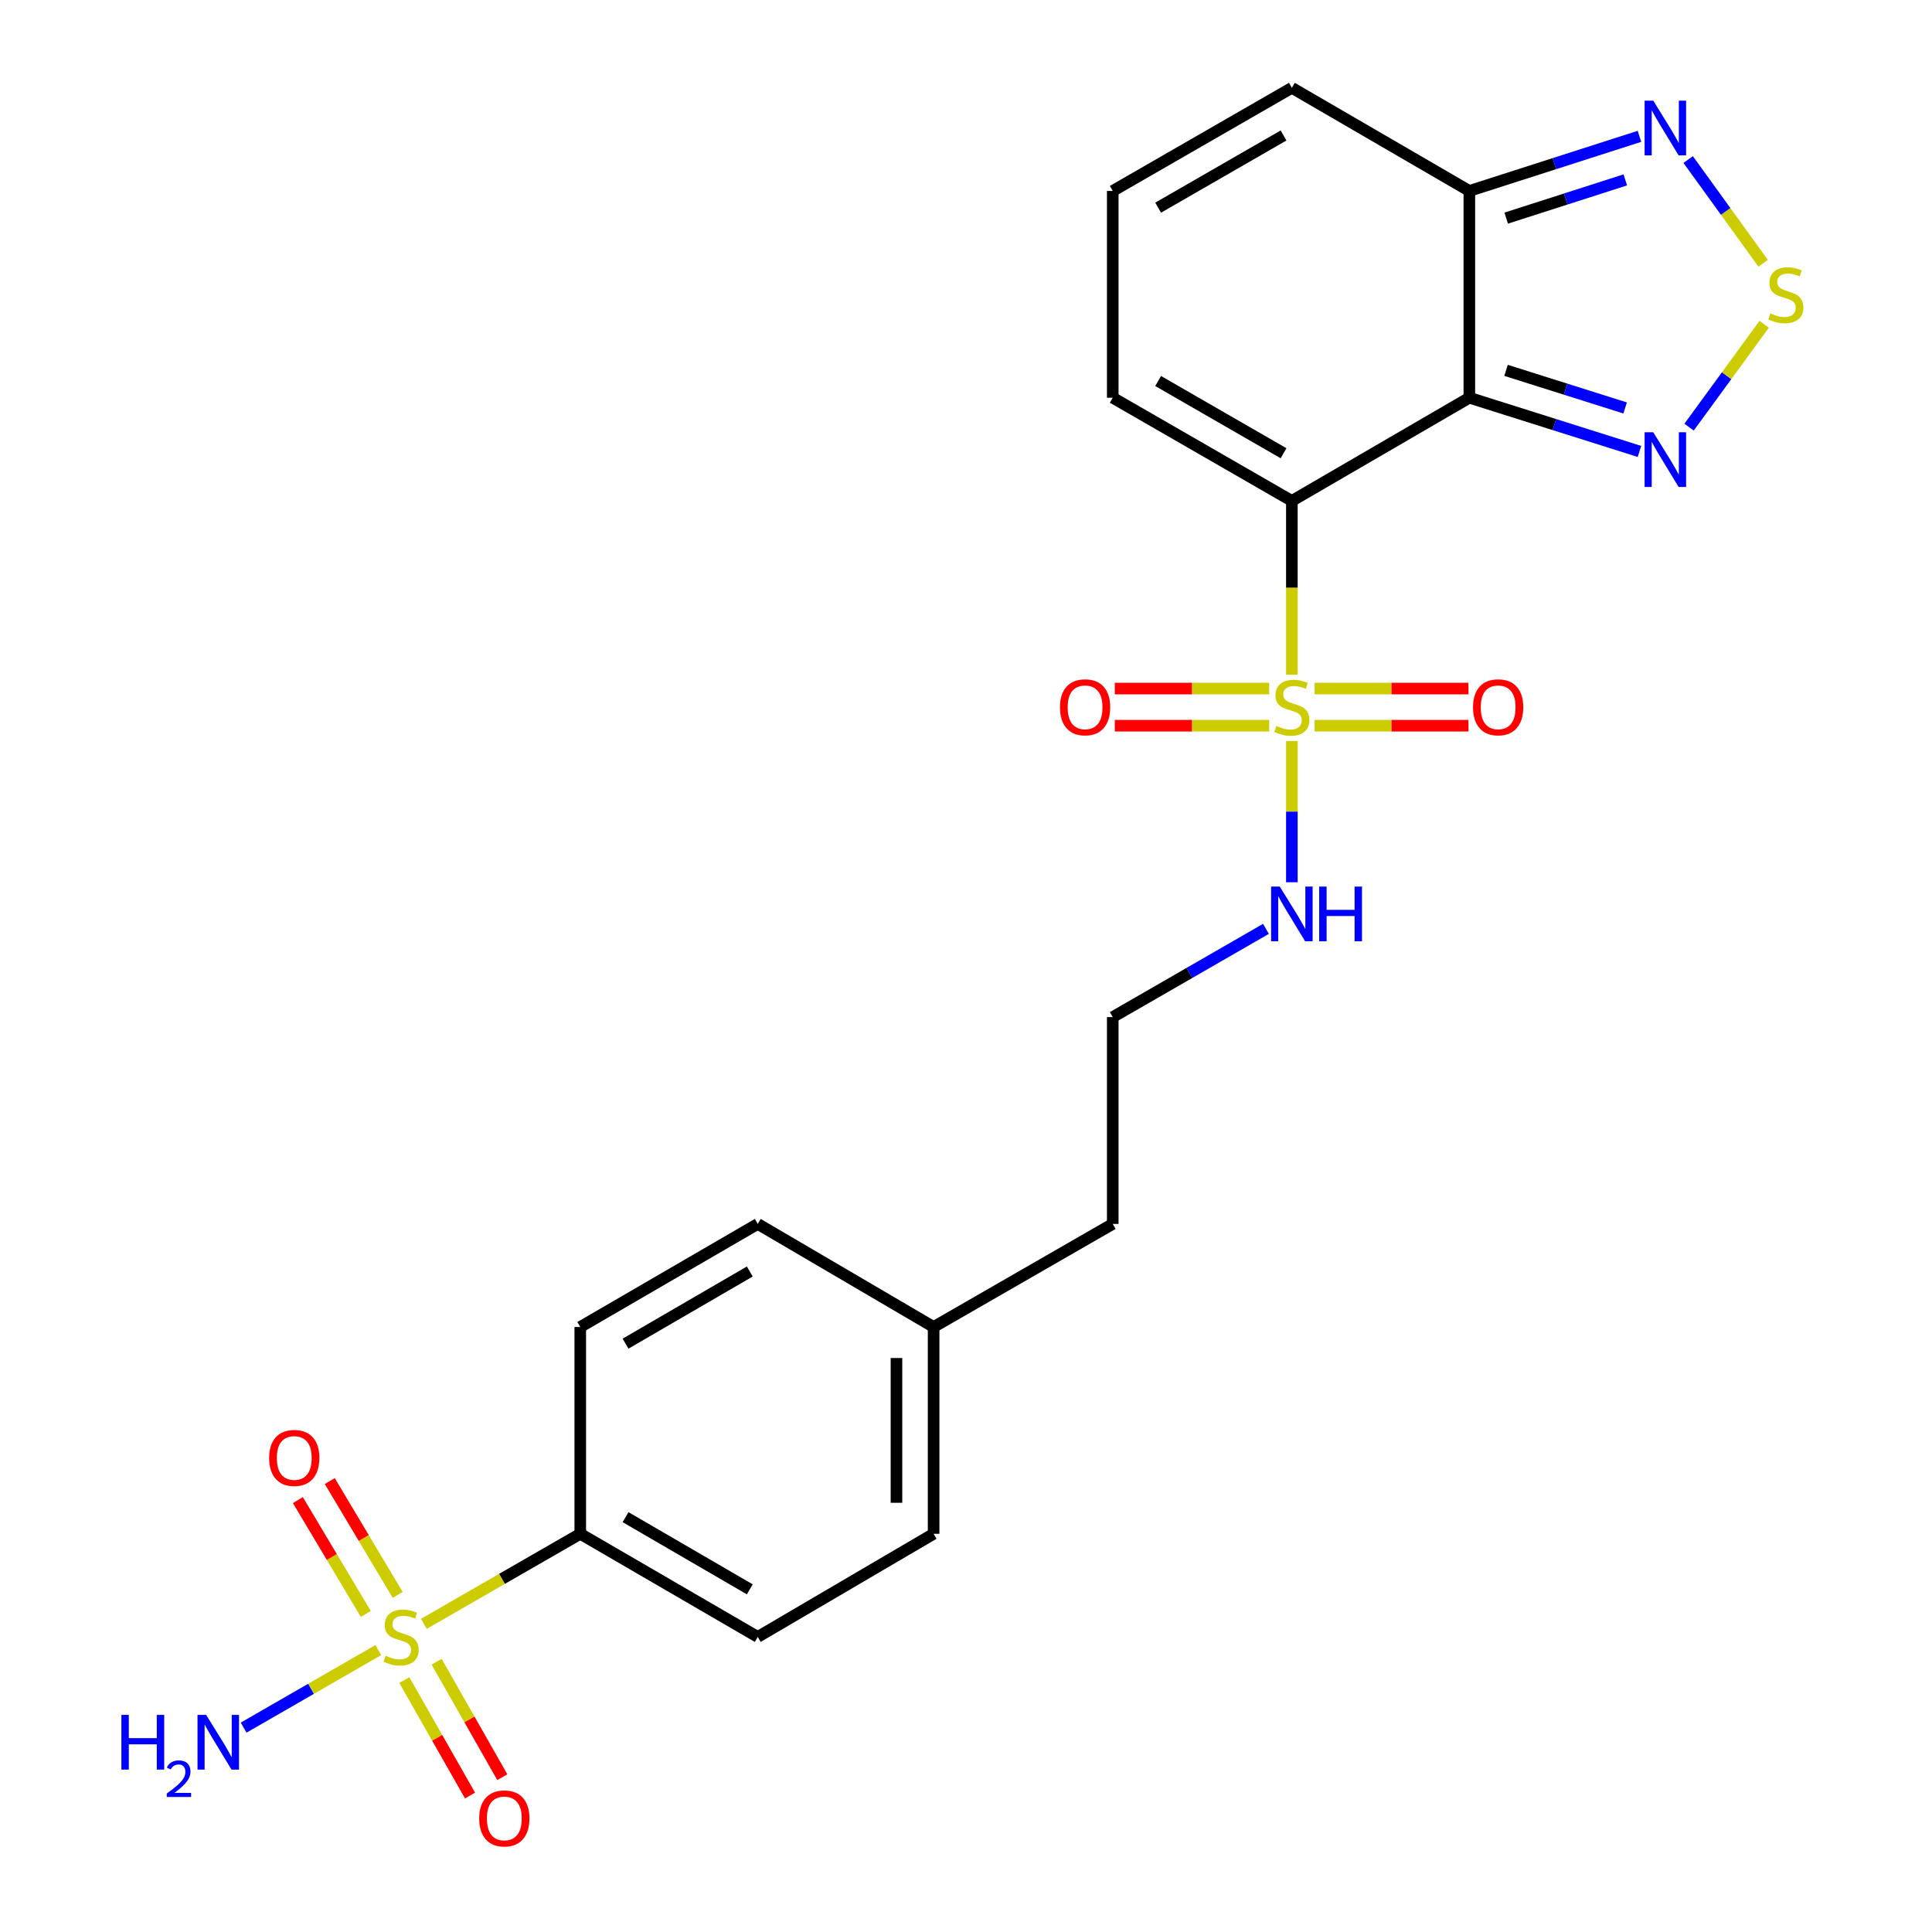 <?xml version='1.0' encoding='iso-8859-1'?>
<svg version='1.1' baseProfile='full'
              xmlns='http://www.w3.org/2000/svg'
                      xmlns:rdkit='http://www.rdkit.org/xml'
                      xmlns:xlink='http://www.w3.org/1999/xlink'
                  xml:space='preserve'
width='1000px' height='1000px' viewBox='0 0 1000 1000'>
<!-- END OF HEADER -->
<rect style='opacity:1.0;fill:#FFFFFF;stroke:none' width='1000' height='1000' x='0' y='0'> </rect>
<path class='bond-0' d='M 668.669,259.269 L 668.669,304.245' style='fill:none;fill-rule:evenodd;stroke:#000000;stroke-width:6px;stroke-linecap:butt;stroke-linejoin:miter;stroke-opacity:1' />
<path class='bond-0' d='M 668.669,304.245 L 668.669,349.222' style='fill:none;fill-rule:evenodd;stroke:#CCCC00;stroke-width:6px;stroke-linecap:butt;stroke-linejoin:miter;stroke-opacity:1' />
<path class='bond-1' d='M 668.669,259.269 L 760.531,205.861' style='fill:none;fill-rule:evenodd;stroke:#000000;stroke-width:6px;stroke-linecap:butt;stroke-linejoin:miter;stroke-opacity:1' />
<path class='bond-8' d='M 668.669,259.269 L 575.953,205.861' style='fill:none;fill-rule:evenodd;stroke:#000000;stroke-width:6px;stroke-linecap:butt;stroke-linejoin:miter;stroke-opacity:1' />
<path class='bond-8' d='M 664.359,234.597 L 599.457,197.211' style='fill:none;fill-rule:evenodd;stroke:#000000;stroke-width:6px;stroke-linecap:butt;stroke-linejoin:miter;stroke-opacity:1' />
<path class='bond-9' d='M 656.913,356.397 L 616.967,356.397' style='fill:none;fill-rule:evenodd;stroke:#CCCC00;stroke-width:6px;stroke-linecap:butt;stroke-linejoin:miter;stroke-opacity:1' />
<path class='bond-9' d='M 616.967,356.397 L 577.021,356.397' style='fill:none;fill-rule:evenodd;stroke:#FF0000;stroke-width:6px;stroke-linecap:butt;stroke-linejoin:miter;stroke-opacity:1' />
<path class='bond-9' d='M 656.913,375.624 L 616.967,375.624' style='fill:none;fill-rule:evenodd;stroke:#CCCC00;stroke-width:6px;stroke-linecap:butt;stroke-linejoin:miter;stroke-opacity:1' />
<path class='bond-9' d='M 616.967,375.624 L 577.021,375.624' style='fill:none;fill-rule:evenodd;stroke:#FF0000;stroke-width:6px;stroke-linecap:butt;stroke-linejoin:miter;stroke-opacity:1' />
<path class='bond-10' d='M 680.418,375.624 L 720.243,375.624' style='fill:none;fill-rule:evenodd;stroke:#CCCC00;stroke-width:6px;stroke-linecap:butt;stroke-linejoin:miter;stroke-opacity:1' />
<path class='bond-10' d='M 720.243,375.624 L 760.067,375.624' style='fill:none;fill-rule:evenodd;stroke:#FF0000;stroke-width:6px;stroke-linecap:butt;stroke-linejoin:miter;stroke-opacity:1' />
<path class='bond-10' d='M 680.418,356.397 L 720.243,356.397' style='fill:none;fill-rule:evenodd;stroke:#CCCC00;stroke-width:6px;stroke-linecap:butt;stroke-linejoin:miter;stroke-opacity:1' />
<path class='bond-10' d='M 720.243,356.397 L 760.067,356.397' style='fill:none;fill-rule:evenodd;stroke:#FF0000;stroke-width:6px;stroke-linecap:butt;stroke-linejoin:miter;stroke-opacity:1' />
<path class='bond-13' d='M 668.669,383.566 L 668.669,420.11' style='fill:none;fill-rule:evenodd;stroke:#CCCC00;stroke-width:6px;stroke-linecap:butt;stroke-linejoin:miter;stroke-opacity:1' />
<path class='bond-13' d='M 668.669,420.11 L 668.669,456.654' style='fill:none;fill-rule:evenodd;stroke:#0000FF;stroke-width:6px;stroke-linecap:butt;stroke-linejoin:miter;stroke-opacity:1' />
<path class='bond-3' d='M 760.531,205.861 L 804.558,219.762' style='fill:none;fill-rule:evenodd;stroke:#000000;stroke-width:6px;stroke-linecap:butt;stroke-linejoin:miter;stroke-opacity:1' />
<path class='bond-3' d='M 804.558,219.762 L 848.585,233.664' style='fill:none;fill-rule:evenodd;stroke:#0000FF;stroke-width:6px;stroke-linecap:butt;stroke-linejoin:miter;stroke-opacity:1' />
<path class='bond-3' d='M 779.528,191.696 L 810.347,201.427' style='fill:none;fill-rule:evenodd;stroke:#000000;stroke-width:6px;stroke-linecap:butt;stroke-linejoin:miter;stroke-opacity:1' />
<path class='bond-3' d='M 810.347,201.427 L 841.166,211.159' style='fill:none;fill-rule:evenodd;stroke:#0000FF;stroke-width:6px;stroke-linecap:butt;stroke-linejoin:miter;stroke-opacity:1' />
<path class='bond-5' d='M 760.531,205.861 L 760.531,98.831' style='fill:none;fill-rule:evenodd;stroke:#000000;stroke-width:6px;stroke-linecap:butt;stroke-linejoin:miter;stroke-opacity:1' />
<path class='bond-2' d='M 219.383,840.504 L 259.864,817.199' style='fill:none;fill-rule:evenodd;stroke:#CCCC00;stroke-width:6px;stroke-linecap:butt;stroke-linejoin:miter;stroke-opacity:1' />
<path class='bond-2' d='M 259.864,817.199 L 300.345,793.895' style='fill:none;fill-rule:evenodd;stroke:#000000;stroke-width:6px;stroke-linecap:butt;stroke-linejoin:miter;stroke-opacity:1' />
<path class='bond-11' d='M 205.849,825.526 L 188.269,796.062' style='fill:none;fill-rule:evenodd;stroke:#CCCC00;stroke-width:6px;stroke-linecap:butt;stroke-linejoin:miter;stroke-opacity:1' />
<path class='bond-11' d='M 188.269,796.062 L 170.689,766.598' style='fill:none;fill-rule:evenodd;stroke:#FF0000;stroke-width:6px;stroke-linecap:butt;stroke-linejoin:miter;stroke-opacity:1' />
<path class='bond-11' d='M 189.338,835.377 L 171.758,805.913' style='fill:none;fill-rule:evenodd;stroke:#CCCC00;stroke-width:6px;stroke-linecap:butt;stroke-linejoin:miter;stroke-opacity:1' />
<path class='bond-11' d='M 171.758,805.913 L 154.178,776.45' style='fill:none;fill-rule:evenodd;stroke:#FF0000;stroke-width:6px;stroke-linecap:butt;stroke-linejoin:miter;stroke-opacity:1' />
<path class='bond-12' d='M 209.277,869.605 L 226.281,899.488' style='fill:none;fill-rule:evenodd;stroke:#CCCC00;stroke-width:6px;stroke-linecap:butt;stroke-linejoin:miter;stroke-opacity:1' />
<path class='bond-12' d='M 226.281,899.488 L 243.285,929.37' style='fill:none;fill-rule:evenodd;stroke:#FF0000;stroke-width:6px;stroke-linecap:butt;stroke-linejoin:miter;stroke-opacity:1' />
<path class='bond-12' d='M 225.988,860.096 L 242.992,889.979' style='fill:none;fill-rule:evenodd;stroke:#CCCC00;stroke-width:6px;stroke-linecap:butt;stroke-linejoin:miter;stroke-opacity:1' />
<path class='bond-12' d='M 242.992,889.979 L 259.996,919.862' style='fill:none;fill-rule:evenodd;stroke:#FF0000;stroke-width:6px;stroke-linecap:butt;stroke-linejoin:miter;stroke-opacity:1' />
<path class='bond-16' d='M 195.818,854.072 L 160.958,874.145' style='fill:none;fill-rule:evenodd;stroke:#CCCC00;stroke-width:6px;stroke-linecap:butt;stroke-linejoin:miter;stroke-opacity:1' />
<path class='bond-16' d='M 160.958,874.145 L 126.098,894.218' style='fill:none;fill-rule:evenodd;stroke:#0000FF;stroke-width:6px;stroke-linecap:butt;stroke-linejoin:miter;stroke-opacity:1' />
<path class='bond-4' d='M 874.255,221.091 L 893.698,194.465' style='fill:none;fill-rule:evenodd;stroke:#0000FF;stroke-width:6px;stroke-linecap:butt;stroke-linejoin:miter;stroke-opacity:1' />
<path class='bond-4' d='M 893.698,194.465 L 913.141,167.838' style='fill:none;fill-rule:evenodd;stroke:#CCCC00;stroke-width:6px;stroke-linecap:butt;stroke-linejoin:miter;stroke-opacity:1' />
<path class='bond-25' d='M 912.604,136.26 L 893.195,109.421' style='fill:none;fill-rule:evenodd;stroke:#CCCC00;stroke-width:6px;stroke-linecap:butt;stroke-linejoin:miter;stroke-opacity:1' />
<path class='bond-25' d='M 893.195,109.421 L 873.787,82.582' style='fill:none;fill-rule:evenodd;stroke:#0000FF;stroke-width:6px;stroke-linecap:butt;stroke-linejoin:miter;stroke-opacity:1' />
<path class='bond-6' d='M 760.531,98.831 L 804.556,84.698' style='fill:none;fill-rule:evenodd;stroke:#000000;stroke-width:6px;stroke-linecap:butt;stroke-linejoin:miter;stroke-opacity:1' />
<path class='bond-6' d='M 804.556,84.698 L 848.581,70.565' style='fill:none;fill-rule:evenodd;stroke:#0000FF;stroke-width:6px;stroke-linecap:butt;stroke-linejoin:miter;stroke-opacity:1' />
<path class='bond-6' d='M 779.615,112.898 L 810.433,103.005' style='fill:none;fill-rule:evenodd;stroke:#000000;stroke-width:6px;stroke-linecap:butt;stroke-linejoin:miter;stroke-opacity:1' />
<path class='bond-6' d='M 810.433,103.005 L 841.251,93.112' style='fill:none;fill-rule:evenodd;stroke:#0000FF;stroke-width:6px;stroke-linecap:butt;stroke-linejoin:miter;stroke-opacity:1' />
<path class='bond-24' d='M 760.531,98.831 L 668.669,45.455' style='fill:none;fill-rule:evenodd;stroke:#000000;stroke-width:6px;stroke-linecap:butt;stroke-linejoin:miter;stroke-opacity:1' />
<path class='bond-7' d='M 300.345,793.895 L 392.207,847.271' style='fill:none;fill-rule:evenodd;stroke:#000000;stroke-width:6px;stroke-linecap:butt;stroke-linejoin:miter;stroke-opacity:1' />
<path class='bond-7' d='M 323.784,785.277 L 388.087,822.64' style='fill:none;fill-rule:evenodd;stroke:#000000;stroke-width:6px;stroke-linecap:butt;stroke-linejoin:miter;stroke-opacity:1' />
<path class='bond-26' d='M 300.345,793.895 L 300.345,686.854' style='fill:none;fill-rule:evenodd;stroke:#000000;stroke-width:6px;stroke-linecap:butt;stroke-linejoin:miter;stroke-opacity:1' />
<path class='bond-14' d='M 575.953,205.861 L 575.953,98.831' style='fill:none;fill-rule:evenodd;stroke:#000000;stroke-width:6px;stroke-linecap:butt;stroke-linejoin:miter;stroke-opacity:1' />
<path class='bond-22' d='M 655.254,480.777 L 615.603,503.612' style='fill:none;fill-rule:evenodd;stroke:#0000FF;stroke-width:6px;stroke-linecap:butt;stroke-linejoin:miter;stroke-opacity:1' />
<path class='bond-22' d='M 615.603,503.612 L 575.953,526.448' style='fill:none;fill-rule:evenodd;stroke:#000000;stroke-width:6px;stroke-linecap:butt;stroke-linejoin:miter;stroke-opacity:1' />
<path class='bond-15' d='M 575.953,98.831 L 668.669,45.455' style='fill:none;fill-rule:evenodd;stroke:#000000;stroke-width:6px;stroke-linecap:butt;stroke-linejoin:miter;stroke-opacity:1' />
<path class='bond-15' d='M 599.453,107.487 L 664.354,70.124' style='fill:none;fill-rule:evenodd;stroke:#000000;stroke-width:6px;stroke-linecap:butt;stroke-linejoin:miter;stroke-opacity:1' />
<path class='bond-17' d='M 300.345,686.854 L 392.207,633.499' style='fill:none;fill-rule:evenodd;stroke:#000000;stroke-width:6px;stroke-linecap:butt;stroke-linejoin:miter;stroke-opacity:1' />
<path class='bond-17' d='M 323.781,695.477 L 388.085,658.129' style='fill:none;fill-rule:evenodd;stroke:#000000;stroke-width:6px;stroke-linecap:butt;stroke-linejoin:miter;stroke-opacity:1' />
<path class='bond-18' d='M 392.207,847.271 L 483.236,793.895' style='fill:none;fill-rule:evenodd;stroke:#000000;stroke-width:6px;stroke-linecap:butt;stroke-linejoin:miter;stroke-opacity:1' />
<path class='bond-19' d='M 392.207,633.499 L 483.236,686.854' style='fill:none;fill-rule:evenodd;stroke:#000000;stroke-width:6px;stroke-linecap:butt;stroke-linejoin:miter;stroke-opacity:1' />
<path class='bond-20' d='M 483.236,793.895 L 483.236,686.854' style='fill:none;fill-rule:evenodd;stroke:#000000;stroke-width:6px;stroke-linecap:butt;stroke-linejoin:miter;stroke-opacity:1' />
<path class='bond-20' d='M 464.009,777.839 L 464.009,702.91' style='fill:none;fill-rule:evenodd;stroke:#000000;stroke-width:6px;stroke-linecap:butt;stroke-linejoin:miter;stroke-opacity:1' />
<path class='bond-21' d='M 483.236,686.854 L 575.953,633.499' style='fill:none;fill-rule:evenodd;stroke:#000000;stroke-width:6px;stroke-linecap:butt;stroke-linejoin:miter;stroke-opacity:1' />
<path class='bond-23' d='M 575.953,526.448 L 575.953,633.499' style='fill:none;fill-rule:evenodd;stroke:#000000;stroke-width:6px;stroke-linecap:butt;stroke-linejoin:miter;stroke-opacity:1' />
<path  class='atom-1' d='M 660.669 375.73
Q 660.989 375.85, 662.309 376.41
Q 663.629 376.97, 665.069 377.33
Q 666.549 377.65, 667.989 377.65
Q 670.669 377.65, 672.229 376.37
Q 673.789 375.05, 673.789 372.77
Q 673.789 371.21, 672.989 370.25
Q 672.229 369.29, 671.029 368.77
Q 669.829 368.25, 667.829 367.65
Q 665.309 366.89, 663.789 366.17
Q 662.309 365.45, 661.229 363.93
Q 660.189 362.41, 660.189 359.85
Q 660.189 356.29, 662.589 354.09
Q 665.029 351.89, 669.829 351.89
Q 673.109 351.89, 676.829 353.45
L 675.909 356.53
Q 672.509 355.13, 669.949 355.13
Q 667.189 355.13, 665.669 356.29
Q 664.149 357.41, 664.189 359.37
Q 664.189 360.89, 664.949 361.81
Q 665.749 362.73, 666.869 363.25
Q 668.029 363.77, 669.949 364.37
Q 672.509 365.17, 674.029 365.97
Q 675.549 366.77, 676.629 368.41
Q 677.749 370.01, 677.749 372.77
Q 677.749 376.69, 675.109 378.81
Q 672.509 380.89, 668.149 380.89
Q 665.629 380.89, 663.709 380.33
Q 661.829 379.81, 659.589 378.89
L 660.669 375.73
' fill='#CCCC00'/>
<path  class='atom-3' d='M 199.629 856.991
Q 199.949 857.111, 201.269 857.671
Q 202.589 858.231, 204.029 858.591
Q 205.509 858.911, 206.949 858.911
Q 209.629 858.911, 211.189 857.631
Q 212.749 856.311, 212.749 854.031
Q 212.749 852.471, 211.949 851.511
Q 211.189 850.551, 209.989 850.031
Q 208.789 849.511, 206.789 848.911
Q 204.269 848.151, 202.749 847.431
Q 201.269 846.711, 200.189 845.191
Q 199.149 843.671, 199.149 841.111
Q 199.149 837.551, 201.549 835.351
Q 203.989 833.151, 208.789 833.151
Q 212.069 833.151, 215.789 834.711
L 214.869 837.791
Q 211.469 836.391, 208.909 836.391
Q 206.149 836.391, 204.629 837.551
Q 203.109 838.671, 203.149 840.631
Q 203.149 842.151, 203.909 843.071
Q 204.709 843.991, 205.829 844.511
Q 206.989 845.031, 208.909 845.631
Q 211.469 846.431, 212.989 847.231
Q 214.509 848.031, 215.589 849.671
Q 216.709 851.271, 216.709 854.031
Q 216.709 857.951, 214.069 860.071
Q 211.469 862.151, 207.109 862.151
Q 204.589 862.151, 202.669 861.591
Q 200.789 861.071, 198.549 860.151
L 199.629 856.991
' fill='#CCCC00'/>
<path  class='atom-4' d='M 855.725 223.735
L 865.005 238.735
Q 865.925 240.215, 867.405 242.895
Q 868.885 245.575, 868.965 245.735
L 868.965 223.735
L 872.725 223.735
L 872.725 252.055
L 868.845 252.055
L 858.885 235.655
Q 857.725 233.735, 856.485 231.535
Q 855.285 229.335, 854.925 228.655
L 854.925 252.055
L 851.245 252.055
L 851.245 223.735
L 855.725 223.735
' fill='#0000FF'/>
<path  class='atom-5' d='M 916.344 162.215
Q 916.664 162.335, 917.984 162.895
Q 919.304 163.455, 920.744 163.815
Q 922.224 164.135, 923.664 164.135
Q 926.344 164.135, 927.904 162.855
Q 929.464 161.535, 929.464 159.255
Q 929.464 157.695, 928.664 156.735
Q 927.904 155.775, 926.704 155.255
Q 925.504 154.735, 923.504 154.135
Q 920.984 153.375, 919.464 152.655
Q 917.984 151.935, 916.904 150.415
Q 915.864 148.895, 915.864 146.335
Q 915.864 142.775, 918.264 140.575
Q 920.704 138.375, 925.504 138.375
Q 928.784 138.375, 932.504 139.935
L 931.584 143.015
Q 928.184 141.615, 925.624 141.615
Q 922.864 141.615, 921.344 142.775
Q 919.824 143.895, 919.864 145.855
Q 919.864 147.375, 920.624 148.295
Q 921.424 149.215, 922.544 149.735
Q 923.704 150.255, 925.624 150.855
Q 928.184 151.655, 929.704 152.455
Q 931.224 153.255, 932.304 154.895
Q 933.424 156.495, 933.424 159.255
Q 933.424 163.175, 930.784 165.295
Q 928.184 167.375, 923.824 167.375
Q 921.304 167.375, 919.384 166.815
Q 917.504 166.295, 915.264 165.375
L 916.344 162.215
' fill='#CCCC00'/>
<path  class='atom-7' d='M 855.725 52.102
L 865.005 67.102
Q 865.925 68.582, 867.405 71.262
Q 868.885 73.942, 868.965 74.102
L 868.965 52.102
L 872.725 52.102
L 872.725 80.422
L 868.845 80.422
L 858.885 64.022
Q 857.725 62.102, 856.485 59.902
Q 855.285 57.702, 854.925 57.022
L 854.925 80.422
L 851.245 80.422
L 851.245 52.102
L 855.725 52.102
' fill='#0000FF'/>
<path  class='atom-10' d='M 548.639 366.09
Q 548.639 359.29, 551.999 355.49
Q 555.359 351.69, 561.639 351.69
Q 567.919 351.69, 571.279 355.49
Q 574.639 359.29, 574.639 366.09
Q 574.639 372.97, 571.239 376.89
Q 567.839 380.77, 561.639 380.77
Q 555.399 380.77, 551.999 376.89
Q 548.639 373.01, 548.639 366.09
M 561.639 377.57
Q 565.959 377.57, 568.279 374.69
Q 570.639 371.77, 570.639 366.09
Q 570.639 360.53, 568.279 357.73
Q 565.959 354.89, 561.639 354.89
Q 557.319 354.89, 554.959 357.69
Q 552.639 360.49, 552.639 366.09
Q 552.639 371.81, 554.959 374.69
Q 557.319 377.57, 561.639 377.57
' fill='#FF0000'/>
<path  class='atom-11' d='M 762.443 366.09
Q 762.443 359.29, 765.803 355.49
Q 769.163 351.69, 775.443 351.69
Q 781.723 351.69, 785.083 355.49
Q 788.443 359.29, 788.443 366.09
Q 788.443 372.97, 785.043 376.89
Q 781.643 380.77, 775.443 380.77
Q 769.203 380.77, 765.803 376.89
Q 762.443 373.01, 762.443 366.09
M 775.443 377.57
Q 779.763 377.57, 782.083 374.69
Q 784.443 371.77, 784.443 366.09
Q 784.443 360.53, 782.083 357.73
Q 779.763 354.89, 775.443 354.89
Q 771.123 354.89, 768.763 357.69
Q 766.443 360.49, 766.443 366.09
Q 766.443 371.81, 768.763 374.69
Q 771.123 377.57, 775.443 377.57
' fill='#FF0000'/>
<path  class='atom-12' d='M 139.309 754.634
Q 139.309 747.834, 142.669 744.034
Q 146.029 740.234, 152.309 740.234
Q 158.589 740.234, 161.949 744.034
Q 165.309 747.834, 165.309 754.634
Q 165.309 761.514, 161.909 765.434
Q 158.509 769.314, 152.309 769.314
Q 146.069 769.314, 142.669 765.434
Q 139.309 761.554, 139.309 754.634
M 152.309 766.114
Q 156.629 766.114, 158.949 763.234
Q 161.309 760.314, 161.309 754.634
Q 161.309 749.074, 158.949 746.274
Q 156.629 743.434, 152.309 743.434
Q 147.989 743.434, 145.629 746.234
Q 143.309 749.034, 143.309 754.634
Q 143.309 760.354, 145.629 763.234
Q 147.989 766.114, 152.309 766.114
' fill='#FF0000'/>
<path  class='atom-13' d='M 248.037 941.21
Q 248.037 934.41, 251.397 930.61
Q 254.757 926.81, 261.037 926.81
Q 267.317 926.81, 270.677 930.61
Q 274.037 934.41, 274.037 941.21
Q 274.037 948.09, 270.637 952.01
Q 267.237 955.89, 261.037 955.89
Q 254.797 955.89, 251.397 952.01
Q 248.037 948.13, 248.037 941.21
M 261.037 952.69
Q 265.357 952.69, 267.677 949.81
Q 270.037 946.89, 270.037 941.21
Q 270.037 935.65, 267.677 932.85
Q 265.357 930.01, 261.037 930.01
Q 256.717 930.01, 254.357 932.81
Q 252.037 935.61, 252.037 941.21
Q 252.037 946.93, 254.357 949.81
Q 256.717 952.69, 261.037 952.69
' fill='#FF0000'/>
<path  class='atom-14' d='M 662.409 458.891
L 671.689 473.891
Q 672.609 475.371, 674.089 478.051
Q 675.569 480.731, 675.649 480.891
L 675.649 458.891
L 679.409 458.891
L 679.409 487.211
L 675.529 487.211
L 665.569 470.811
Q 664.409 468.891, 663.169 466.691
Q 661.969 464.491, 661.609 463.811
L 661.609 487.211
L 657.929 487.211
L 657.929 458.891
L 662.409 458.891
' fill='#0000FF'/>
<path  class='atom-14' d='M 682.809 458.891
L 686.649 458.891
L 686.649 470.931
L 701.129 470.931
L 701.129 458.891
L 704.969 458.891
L 704.969 487.211
L 701.129 487.211
L 701.129 474.131
L 686.649 474.131
L 686.649 487.211
L 682.809 487.211
L 682.809 458.891
' fill='#0000FF'/>
<path  class='atom-17' d='M 62.835 887.619
L 66.675 887.619
L 66.675 899.659
L 81.155 899.659
L 81.155 887.619
L 84.995 887.619
L 84.995 915.939
L 81.155 915.939
L 81.155 902.859
L 66.675 902.859
L 66.675 915.939
L 62.835 915.939
L 62.835 887.619
' fill='#0000FF'/>
<path  class='atom-17' d='M 86.368 914.945
Q 87.055 913.177, 88.691 912.2
Q 90.328 911.197, 92.599 911.197
Q 95.423 911.197, 97.007 912.728
Q 98.591 914.259, 98.591 916.978
Q 98.591 919.75, 96.532 922.337
Q 94.499 924.925, 90.275 927.987
L 98.908 927.987
L 98.908 930.099
L 86.315 930.099
L 86.315 928.33
Q 89.8 925.849, 91.859 924.001
Q 93.945 922.153, 94.948 920.489
Q 95.951 918.826, 95.951 917.11
Q 95.951 915.315, 95.054 914.312
Q 94.156 913.309, 92.599 913.309
Q 91.094 913.309, 90.091 913.916
Q 89.087 914.523, 88.375 915.869
L 86.368 914.945
' fill='#0000FF'/>
<path  class='atom-17' d='M 106.708 887.619
L 115.988 902.619
Q 116.908 904.099, 118.388 906.779
Q 119.868 909.459, 119.948 909.619
L 119.948 887.619
L 123.708 887.619
L 123.708 915.939
L 119.828 915.939
L 109.868 899.539
Q 108.708 897.619, 107.468 895.419
Q 106.268 893.219, 105.908 892.539
L 105.908 915.939
L 102.228 915.939
L 102.228 887.619
L 106.708 887.619
' fill='#0000FF'/>
</svg>
